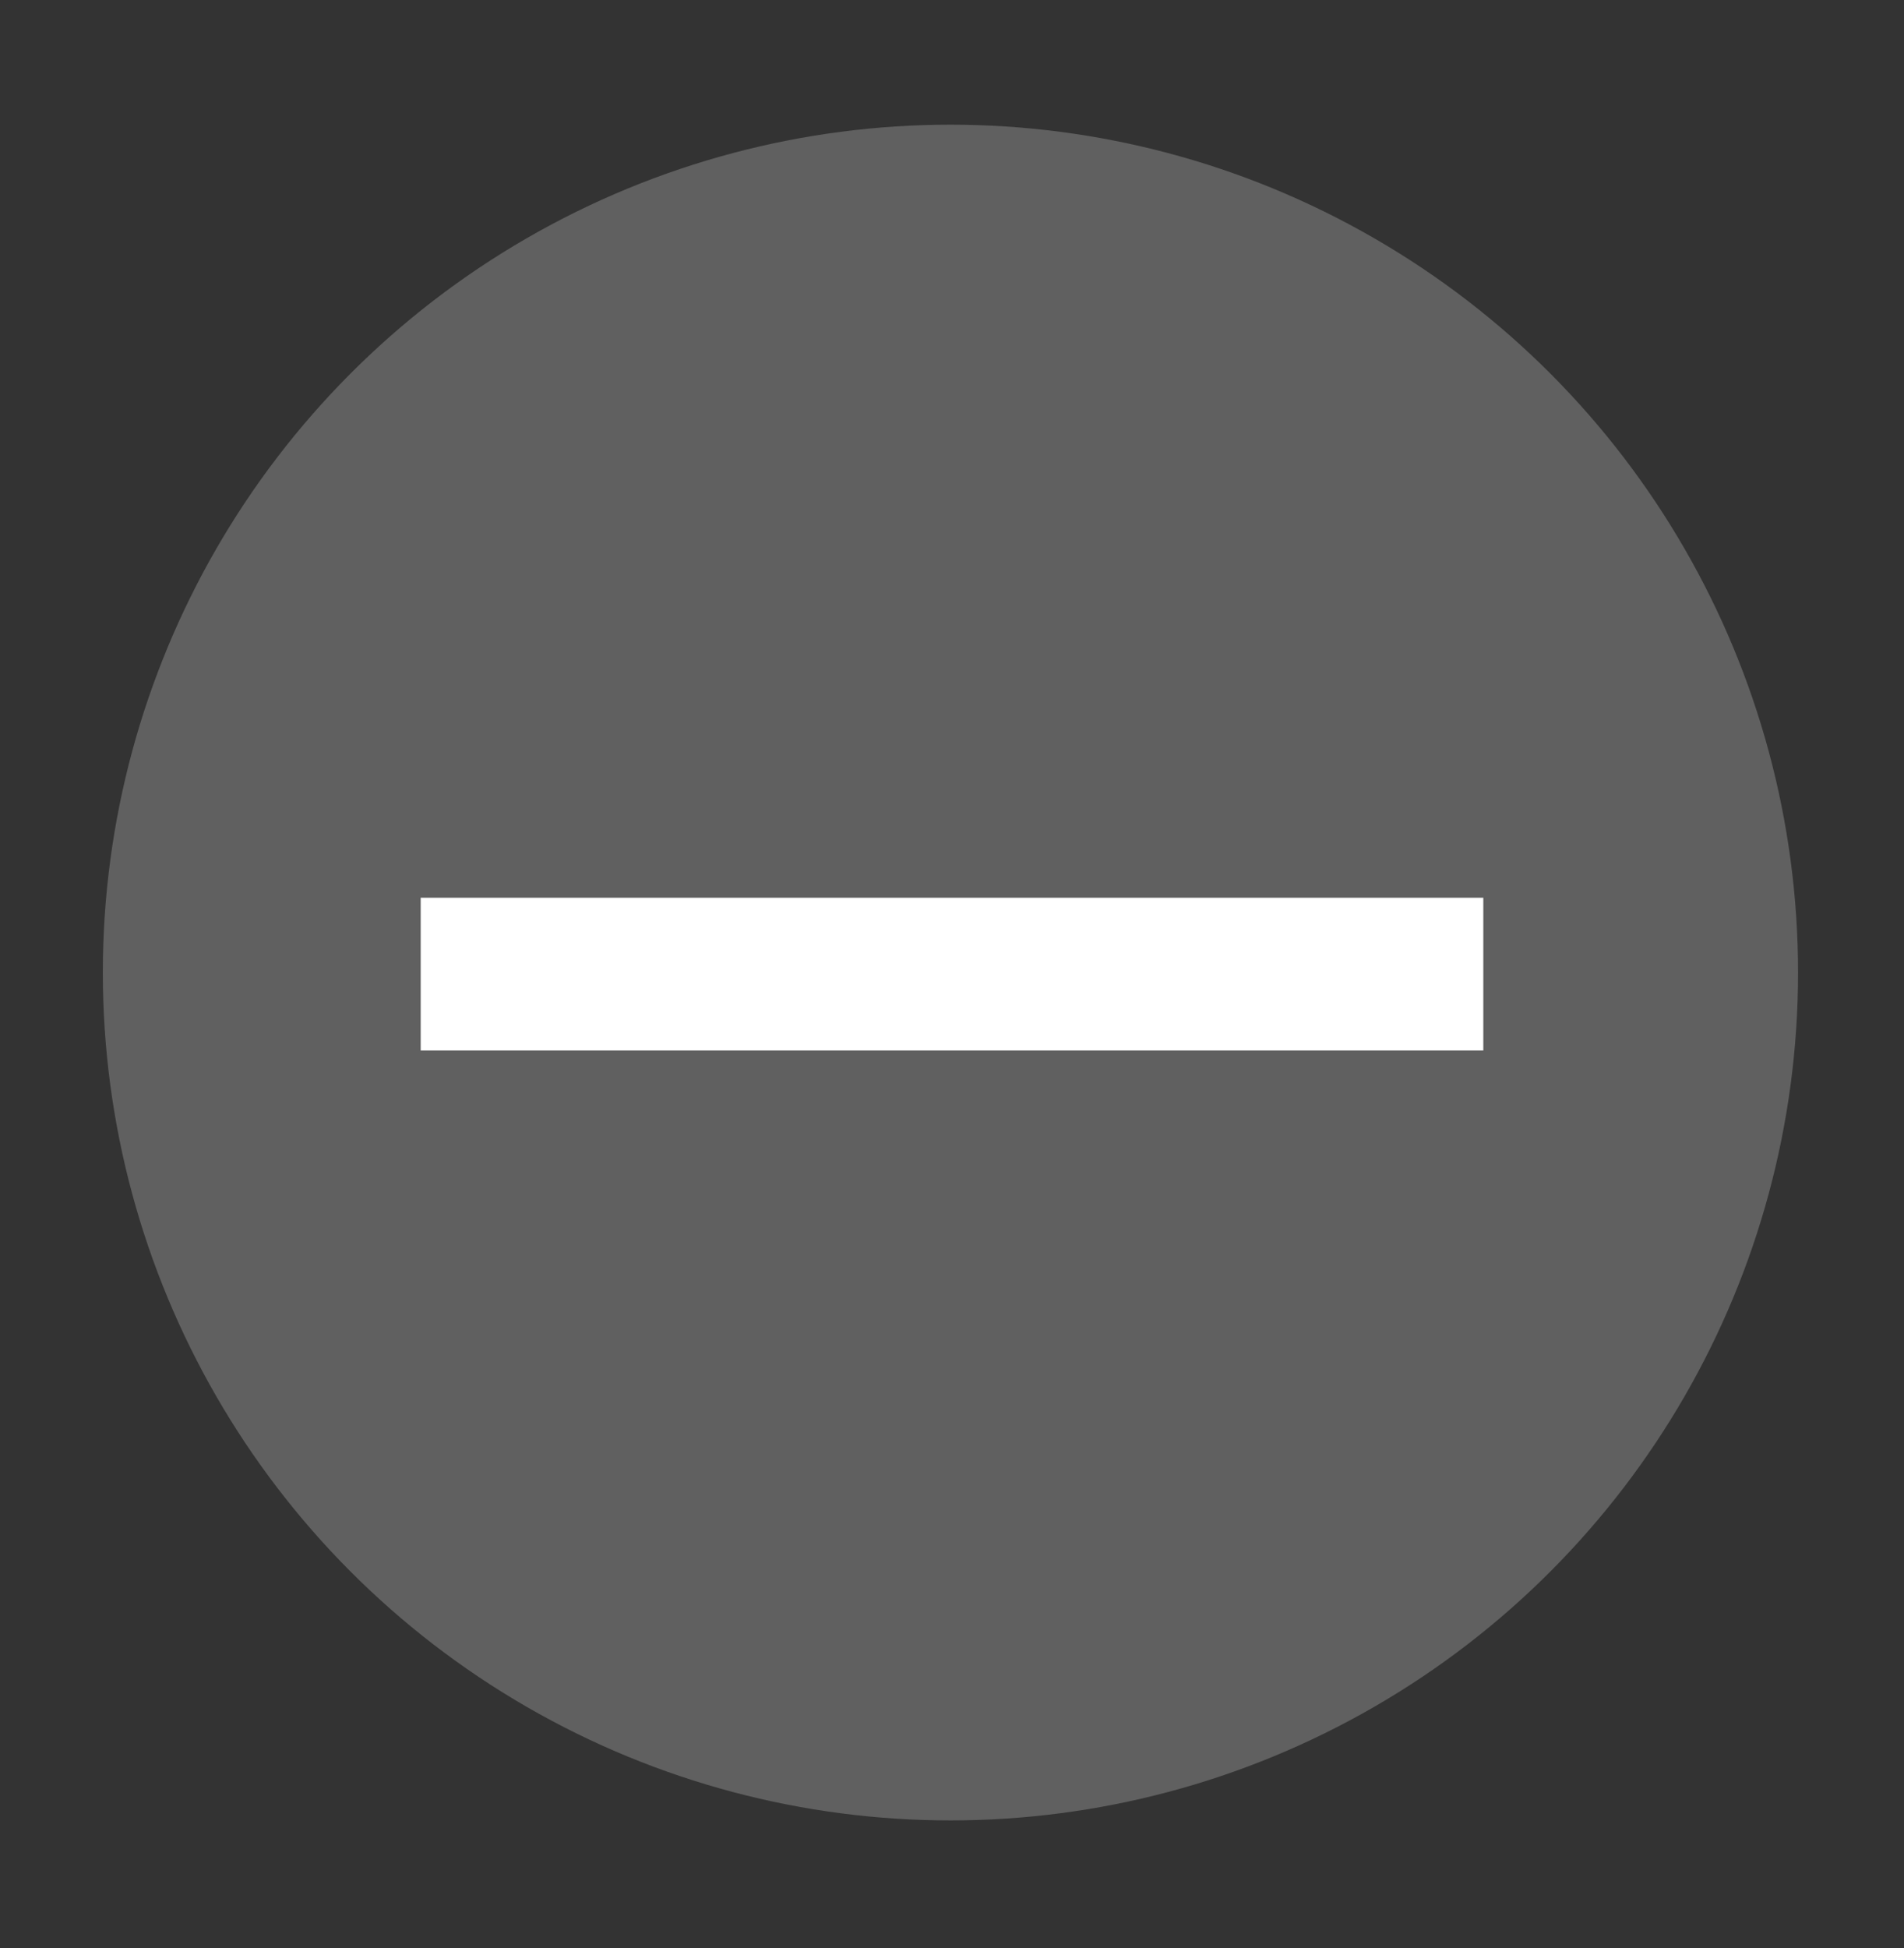 <?xml version="1.0" encoding="utf-8"?>
<!-- Generator: Adobe Illustrator 25.0.0, SVG Export Plug-In . SVG Version: 6.00 Build 0)  -->
<svg version="1.1" id="Capa_1" xmlns="http://www.w3.org/2000/svg" xmlns:xlink="http://www.w3.org/1999/xlink" x="0px" y="0px"
	 viewBox="0 0 61.1 62.5" style="enable-background:new 0 0 61.1 62.5;" xml:space="preserve">
<rect x="0" y="0" width="61.1" height="62.5" fill="#333333" stroke="none"/>
<style type="text/css">
	.st0{fill:#606060;}
	.st1{fill:#FFFFFF;}
</style>
<circle class="st0" cx="30.5" cy="31.2" r="27.2"/>
<rect x="28.1" y="14.2" transform="matrix(-1.836970e-16 1 -1 -1.836970e-16 61.8 0.7)" class="st1" width="4.9" height="34.1"/>
</svg>
